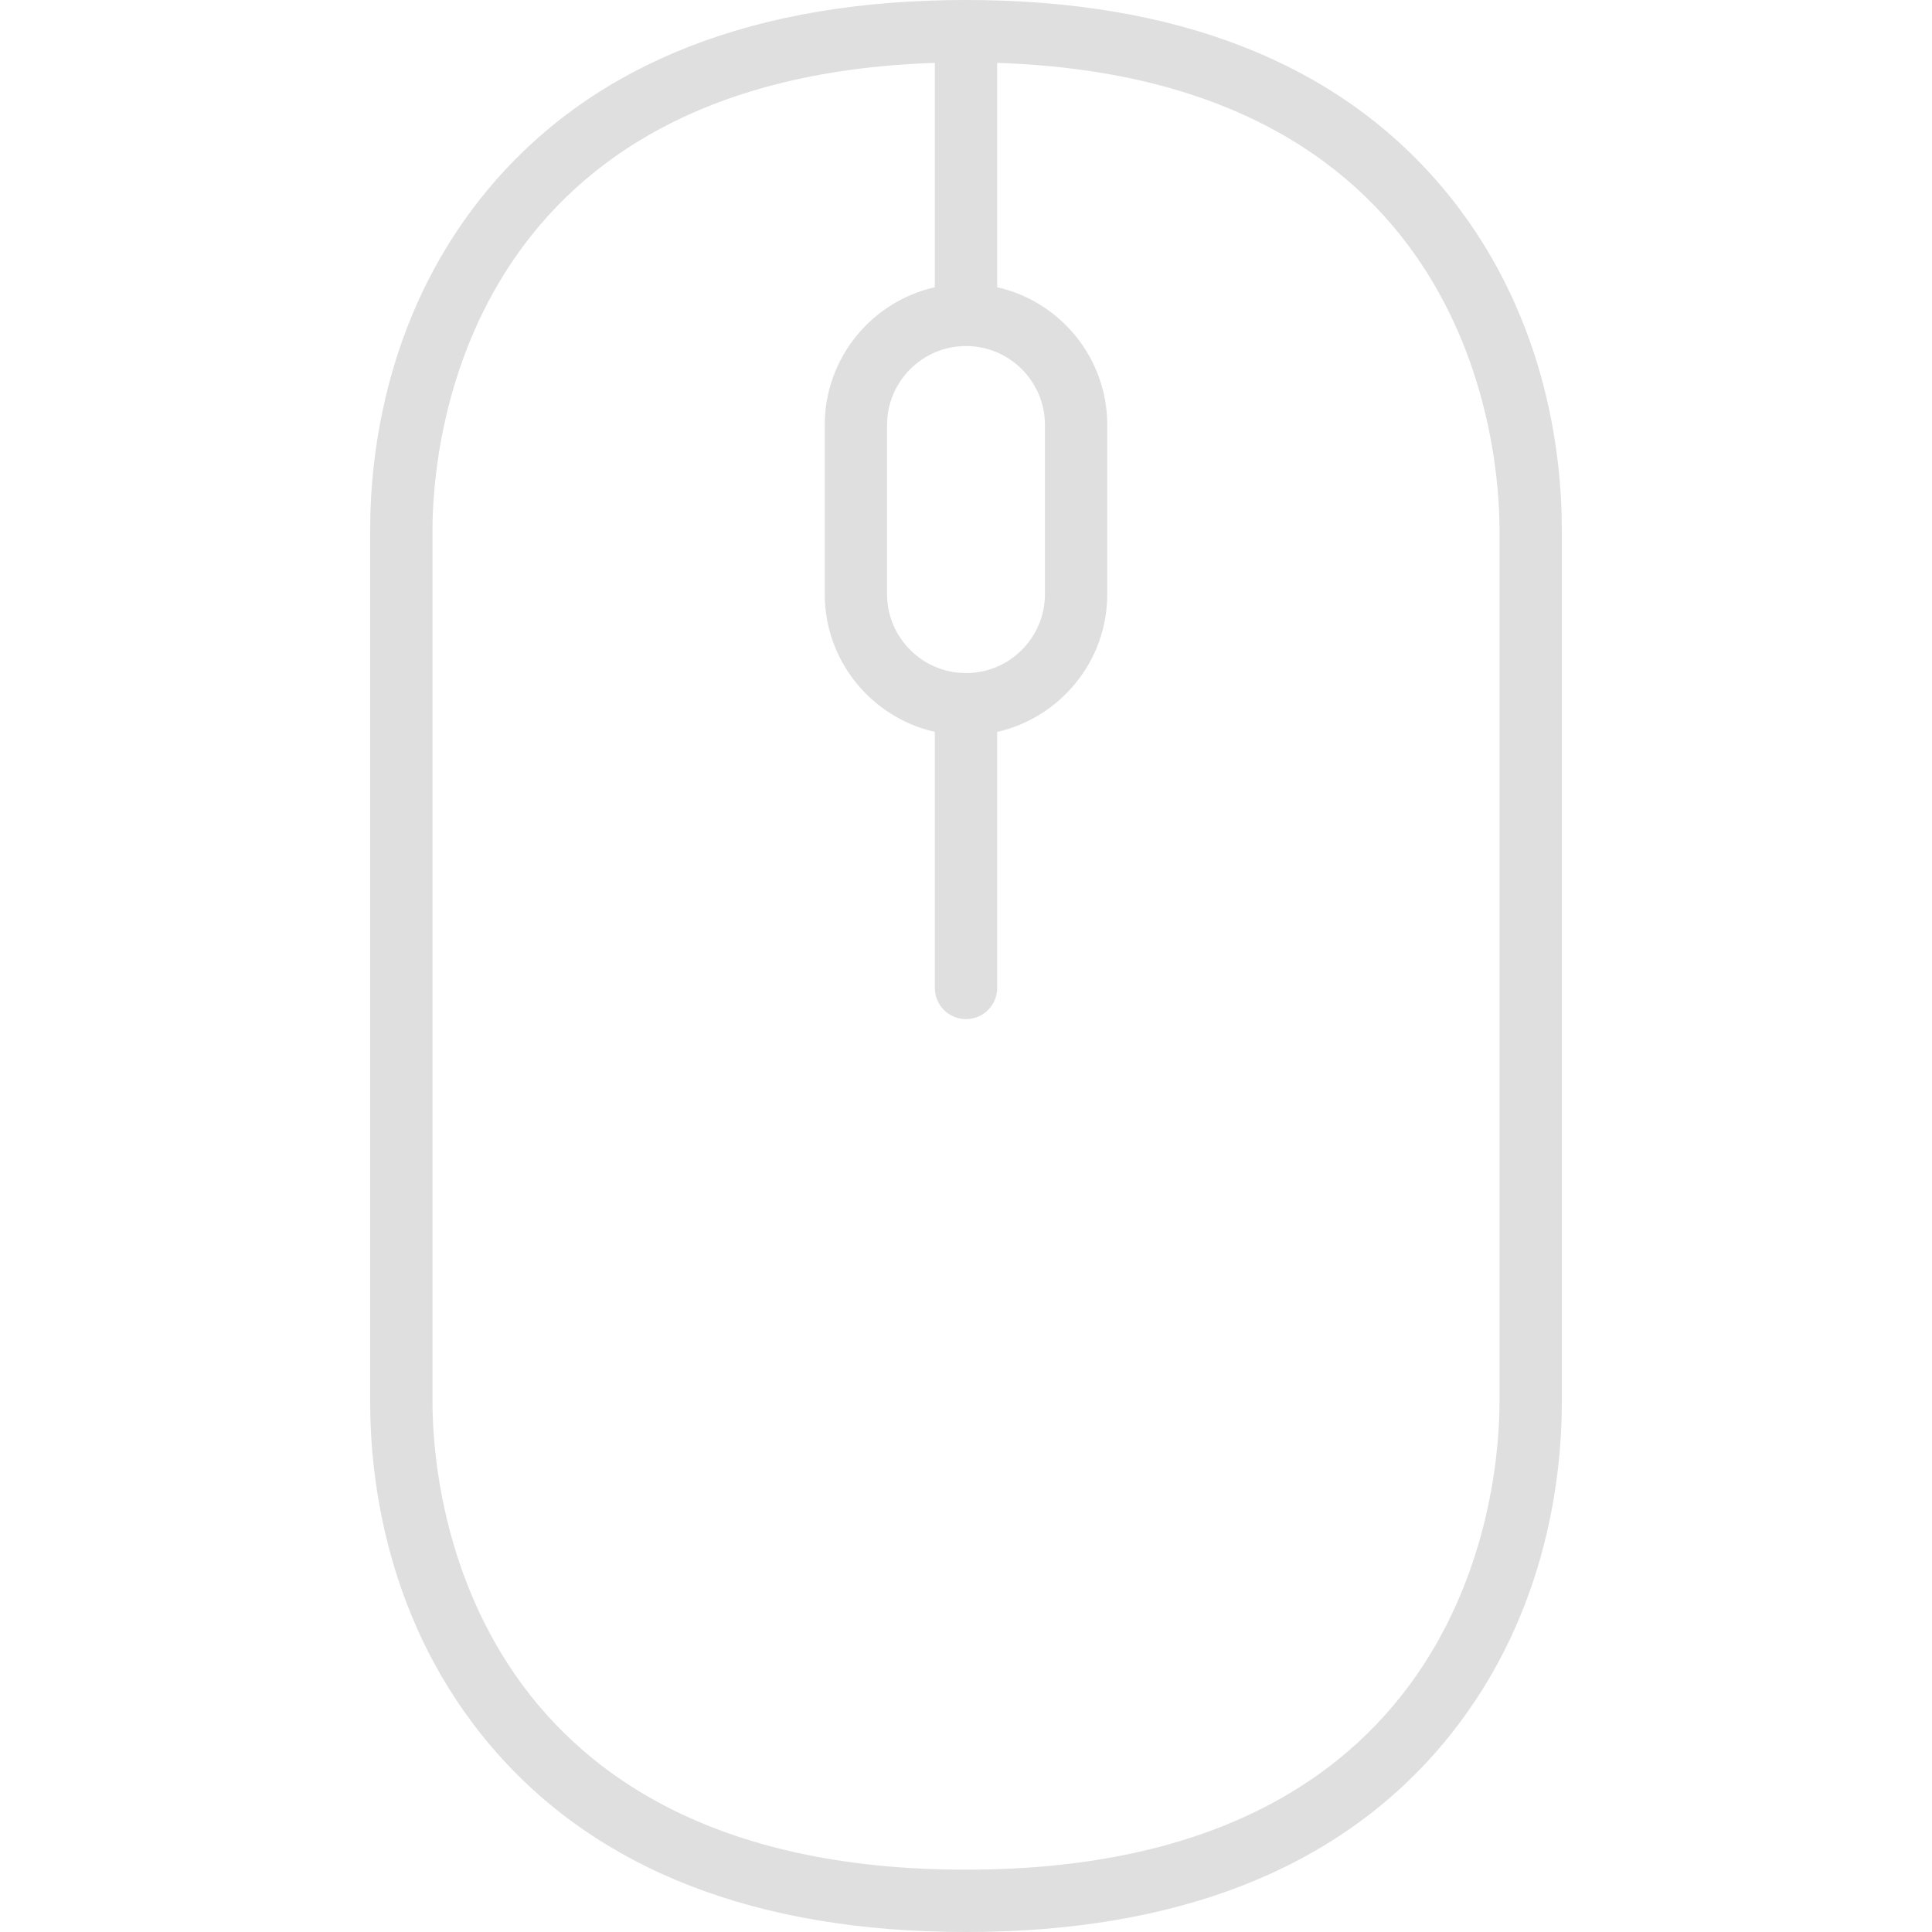 <svg xmlns="http://www.w3.org/2000/svg" xmlns:xlink="http://www.w3.org/1999/xlink" xmlns:svgjs="http://svgjs.com/svgjs" width="512" height="512" x="0" y="0" viewBox="0 0 465 465" style="enable-background:new 0 0 512 512" xml:space="preserve" class=""><g><path d="M346.736 44.623C321.494 15.014 283.06 0 232.5 0s-88.994 15.014-114.236 44.623c-25.38 29.771-29.169 64.65-29.169 82.792v210.171c0 18.142 3.789 53.021 29.169 82.792C143.506 449.987 181.94 465 232.5 465s88.994-15.013 114.236-44.622c25.38-29.771 29.169-64.65 29.169-82.792V127.415c0-18.142-3.789-53.021-29.169-82.792zM232.5 162c-10.477 0-19-8.523-19-19v-40.716c0-10.477 8.523-19 19-19s19 8.523 19 19V143c0 10.477-8.523 19-19 19zm128.405 175.586c0 18.771-6.19 112.414-128.405 112.414s-128.405-93.643-128.405-112.414V127.415c0-18.379 5.953-108.516 120.905-112.279v53.992c-15.15 3.426-26.5 16.985-26.5 33.156V143c0 16.171 11.35 29.73 26.5 33.156v61.628c0 4.143 3.357 7.5 7.5 7.5s7.5-3.357 7.5-7.5v-61.628c15.15-3.426 26.5-16.985 26.5-33.156v-40.716c0-16.171-11.35-29.73-26.5-33.156V15.136c114.953 3.764 120.905 93.9 120.905 112.279v210.171z" fill="#dfdfdf" data-original="#000000" class=""></path></g></svg>